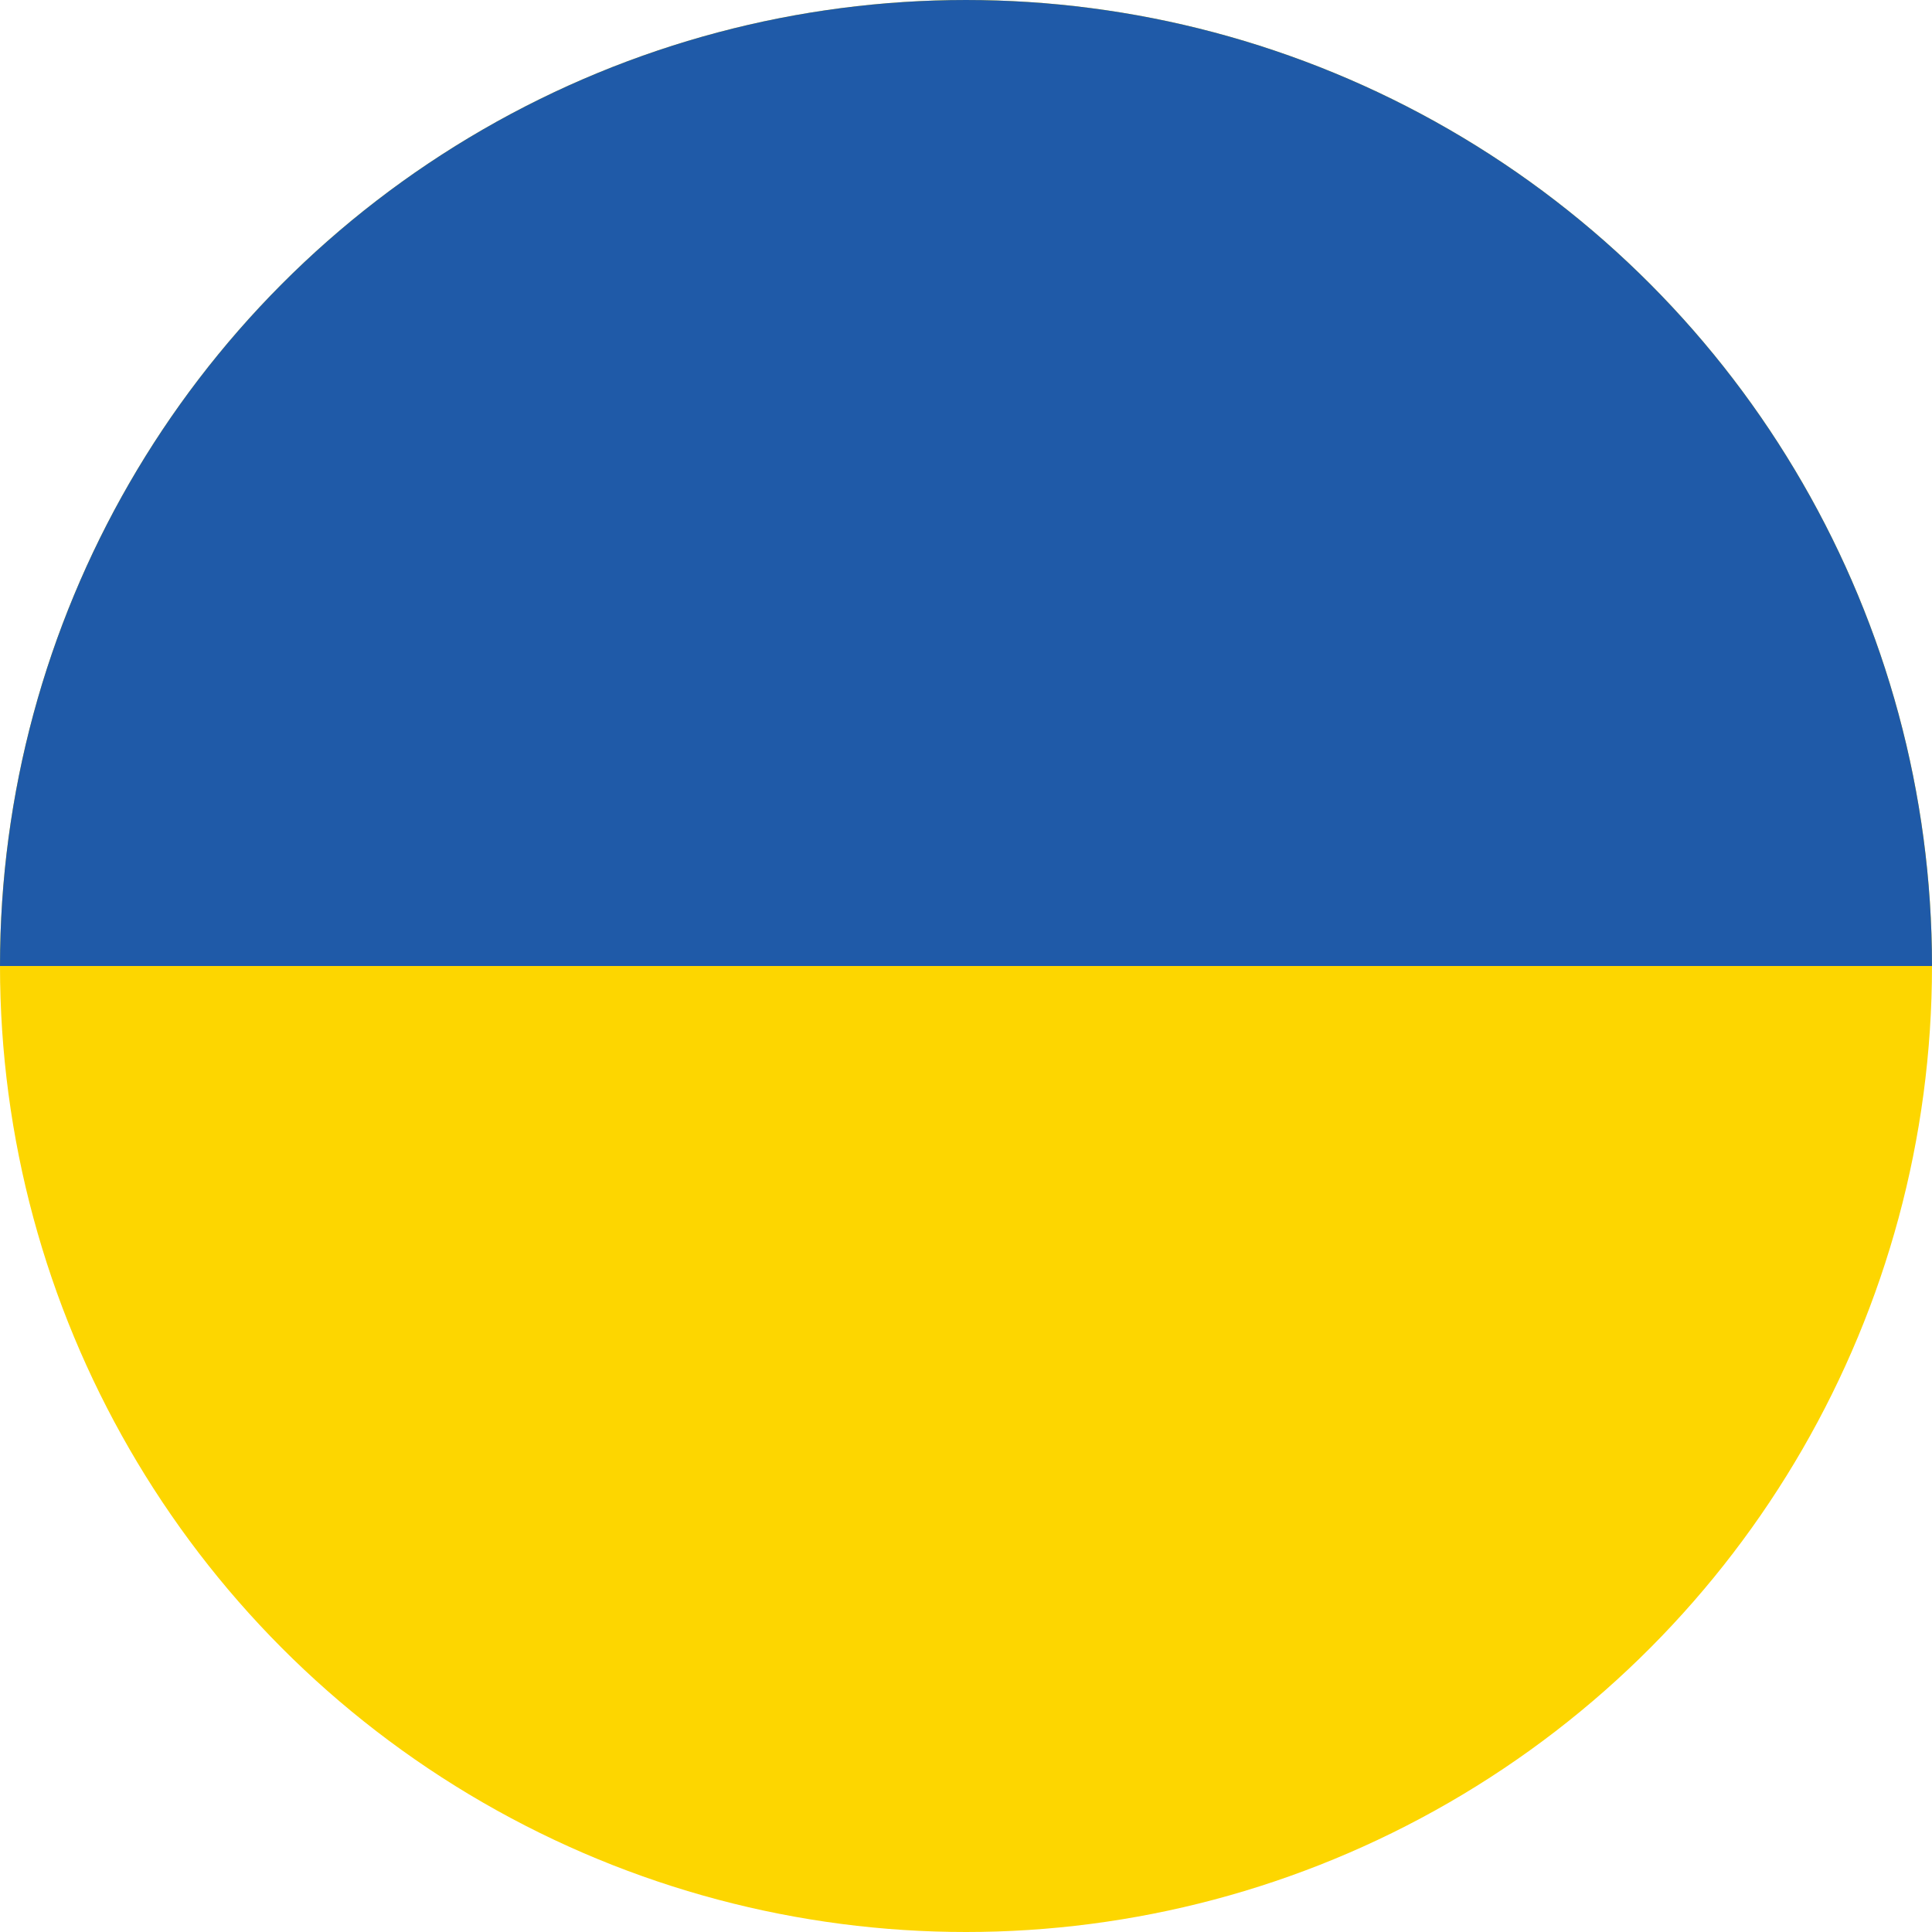 <?xml version="1.0" encoding="UTF-8"?>
<svg xmlns="http://www.w3.org/2000/svg" xmlns:xlink="http://www.w3.org/1999/xlink" id="Calque_2" data-name="Calque 2" viewBox="0 0 4537.01 4537.01">
  <defs>
    <style>
      .cls-1 {
        fill: #fdd600;
      }

      .cls-2 {
        fill: none;
      }

      .cls-3 {
        clip-path: url(#clippath-1);
      }

      .cls-4 {
        fill: #1f5aa8;
      }

      .cls-5 {
        clip-path: url(#clippath);
      }
    </style>
    <clipPath id="clippath">
      <rect class="cls-2" width="4537.01" height="4537.01"></rect>
    </clipPath>
    <clipPath id="clippath-1">
      <circle class="cls-2" cx="2268.5" cy="2268.51" r="2268.5"></circle>
    </clipPath>
  </defs>
  <g id="Ukraine">
    <g id="UKR_flag">
      <g class="cls-5">
        <g class="cls-3">
          <rect class="cls-1" y="0" width="4537.01" height="4537.01"></rect>
          <rect class="cls-4" y="0" width="4537.01" height="2268.5"></rect>
        </g>
      </g>
    </g>
  </g>
</svg>
